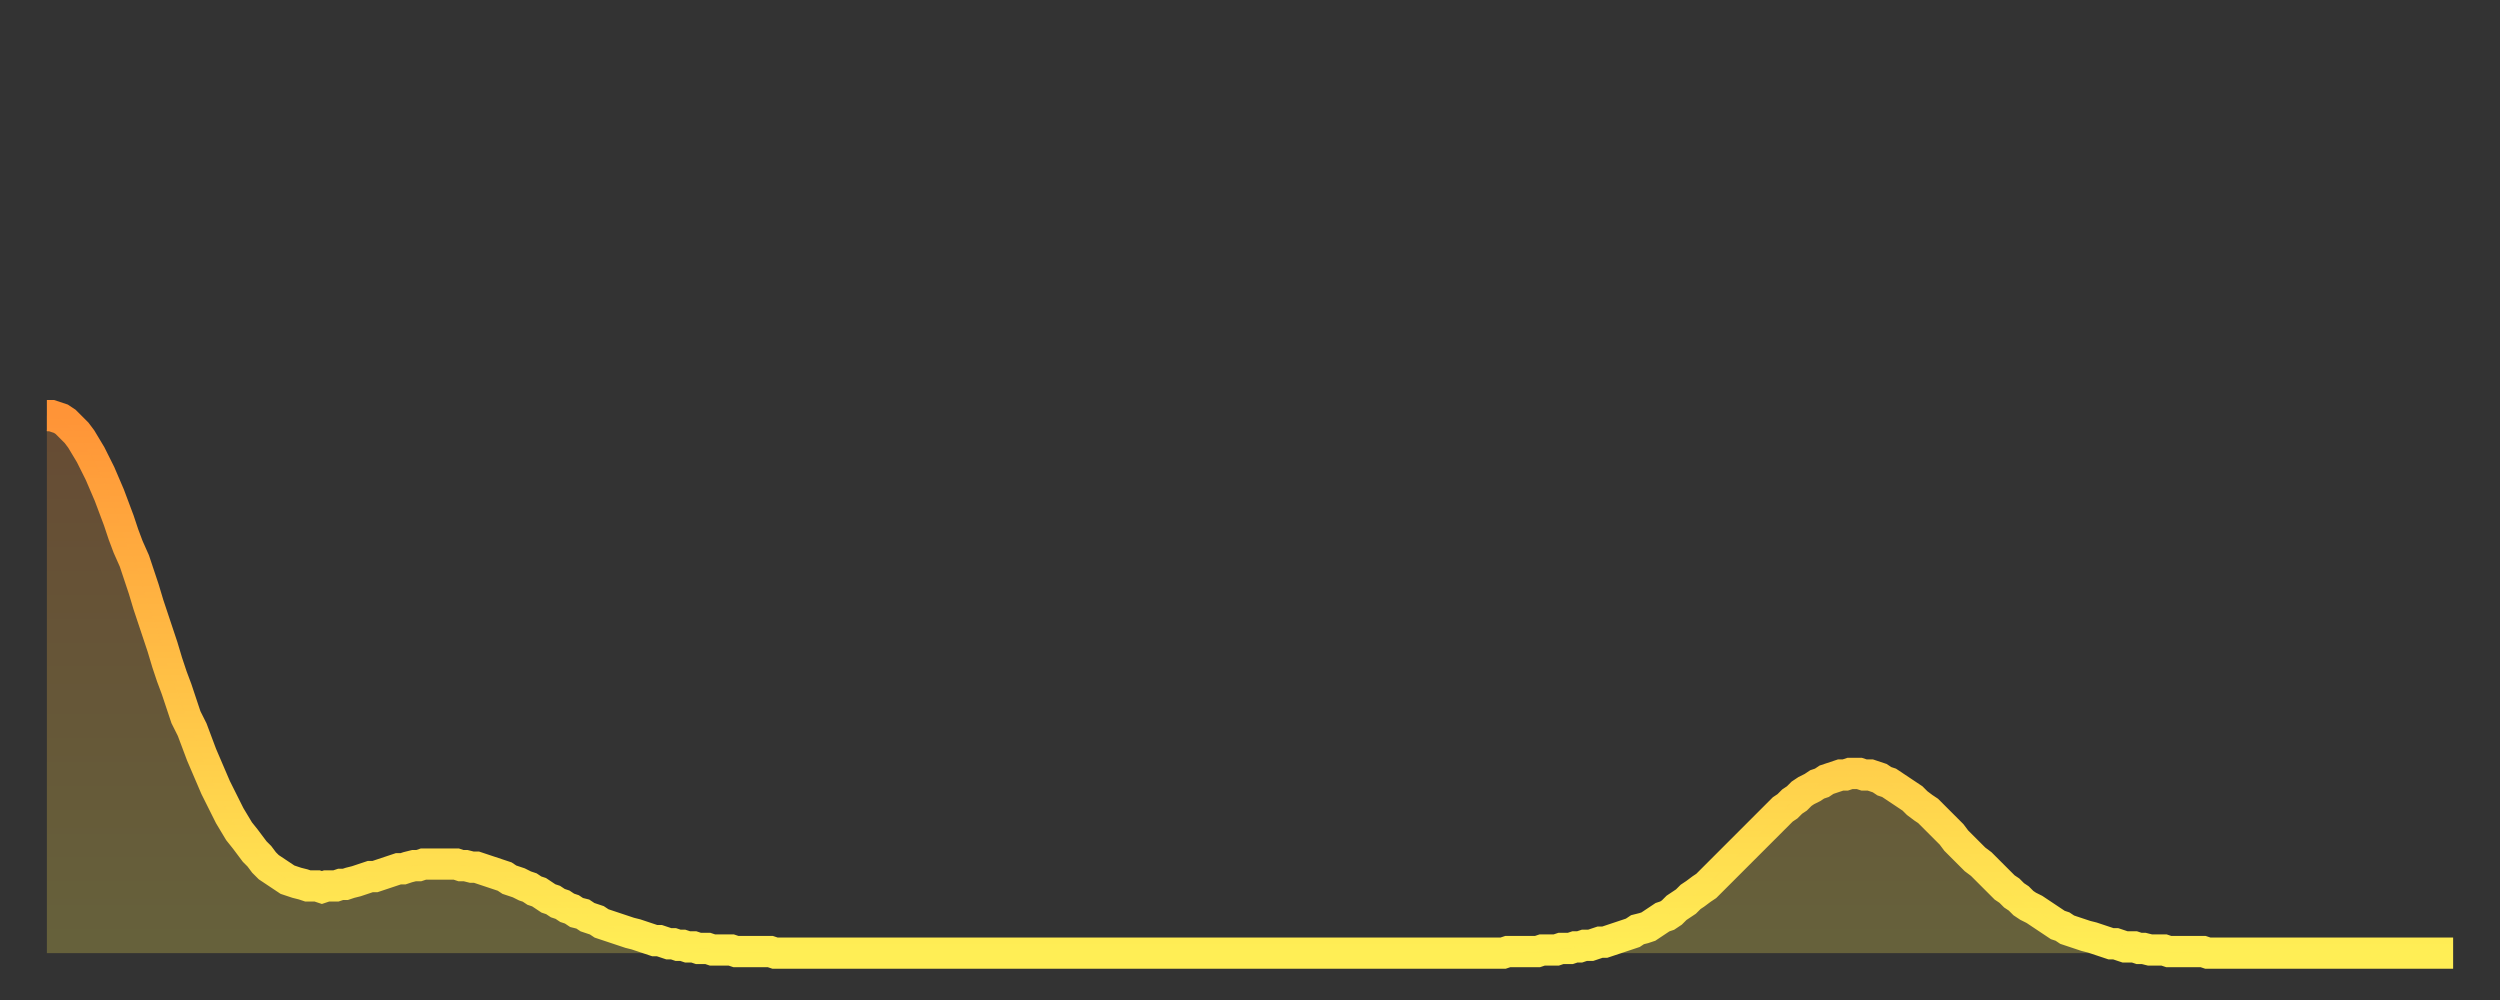 <?xml version="1.0" encoding="utf-8" ?>
<svg baseProfile="full" height="64" version="1.1" width="160" xmlns="http://www.w3.org/2000/svg" xmlns:ev="http://www.w3.org/2001/xml-events" xmlns:xlink="http://www.w3.org/1999/xlink"><rect width="100%" height="100%" fill="#333333" stroke="none"/><defs><linearGradient id="id575912" x1="0" x2="0" y1="0" y2="1"><stop offset="0%" stop-color="#ff9437" /><stop offset="50%" stop-color="#ffc146" /><stop offset="100%" stop-color="#ffee55" /></linearGradient></defs><g transform="translate(3,3)"><g><path d="M 0.0 23.6 0.3 23.6 0.6 23.7 0.9 23.8 1.2 24.0 1.5 24.3 1.9 24.7 2.2 25.1 2.5 25.6 2.8 26.1 3.1 26.7 3.4 27.3 3.7 28.0 4.0 28.7 4.3 29.5 4.6 30.3 4.9 31.2 5.2 32.0 5.6 32.9 5.9 33.8 6.2 34.7 6.5 35.7 6.8 36.6 7.1 37.5 7.4 38.4 7.7 39.4 8.0 40.3 8.3 41.1 8.6 42.0 8.9 42.9 9.3 43.7 9.6 44.5 9.9 45.3 10.2 46.0 10.5 46.7 10.8 47.4 11.1 48.0 11.4 48.6 11.7 49.2 12.0 49.7 12.3 50.2 12.7 50.7 13.0 51.1 13.3 51.5 13.6 51.8 13.9 52.2 14.2 52.5 14.5 52.7 14.8 52.9 15.1 53.1 15.4 53.3 15.7 53.4 16.0 53.5 16.4 53.6 16.7 53.7 17.0 53.7 17.3 53.7 17.6 53.8 17.9 53.7 18.2 53.7 18.5 53.7 18.8 53.6 19.1 53.6 19.4 53.5 19.8 53.4 20.1 53.3 20.4 53.2 20.7 53.1 21.0 53.1 21.3 53.0 21.6 52.9 21.9 52.8 22.2 52.7 22.5 52.6 22.8 52.6 23.1 52.5 23.5 52.4 23.8 52.4 24.1 52.3 24.4 52.3 24.7 52.3 25.0 52.3 25.3 52.3 25.6 52.3 25.9 52.3 26.2 52.3 26.5 52.4 26.8 52.4 27.2 52.5 27.5 52.5 27.8 52.6 28.1 52.7 28.4 52.8 28.7 52.9 29.0 53.0 29.3 53.1 29.6 53.3 29.9 53.4 30.2 53.5 30.6 53.7 30.9 53.8 31.2 54.0 31.5 54.1 31.8 54.3 32.1 54.5 32.4 54.6 32.7 54.8 33.0 54.9 33.3 55.1 33.6 55.2 33.9 55.4 34.3 55.5 34.6 55.7 34.9 55.8 35.2 55.9 35.5 56.1 35.8 56.2 36.1 56.3 36.4 56.4 36.7 56.5 37.0 56.6 37.3 56.7 37.7 56.8 38.0 56.9 38.3 57.0 38.6 57.1 38.9 57.2 39.2 57.2 39.5 57.3 39.8 57.4 40.1 57.4 40.4 57.5 40.7 57.5 41.0 57.6 41.4 57.6 41.7 57.7 42.0 57.7 42.3 57.7 42.6 57.8 42.9 57.8 43.2 57.8 43.5 57.8 43.8 57.8 44.1 57.9 44.4 57.9 44.7 57.9 45.1 57.9 45.4 57.9 45.7 57.9 46.0 57.9 46.3 57.9 46.6 58.0 46.9 58.0 47.2 58.0 47.5 58.0 47.8 58.0 48.1 58.0 48.5 58.0 48.8 58.0 49.1 58.0 49.4 58.0 49.7 58.0 50.0 58.0 50.3 58.0 50.6 58.0 50.9 58.0 51.2 58.0 51.5 58.0 51.8 58.0 52.2 58.0 52.5 58.0 52.8 58.0 53.1 58.0 53.4 58.0 53.7 58.0 54.0 58.0 54.3 58.0 54.6 58.0 54.9 58.0 55.2 58.0 55.6 58.0 55.9 58.0 56.2 58.0 56.5 58.0 56.8 58.0 57.1 58.0 57.4 58.0 57.7 58.0 58.0 58.0 58.3 58.0 58.6 58.0 58.9 58.0 59.3 58.0 59.6 58.0 59.9 58.0 60.2 58.0 60.5 58.0 60.8 58.0 61.1 58.0 61.4 58.0 61.7 58.0 62.0 58.0 62.3 58.0 62.6 58.0 63.0 58.0 63.3 58.0 63.6 58.0 63.9 58.0 64.2 58.0 64.5 58.0 64.8 58.0 65.1 58.0 65.4 58.0 65.7 58.0 66.0 58.0 66.4 58.0 66.7 58.0 67.0 58.0 67.3 58.0 67.6 58.0 67.9 58.0 68.2 58.0 68.5 58.0 68.8 58.0 69.1 58.0 69.4 58.0 69.7 58.0 70.1 58.0 70.4 58.0 70.7 58.0 71.0 58.0 71.3 58.0 71.6 58.0 71.9 58.0 72.2 58.0 72.5 58.0 72.8 58.0 73.1 58.0 73.5 58.0 73.8 58.0 74.1 58.0 74.4 58.0 74.7 58.0 75.0 58.0 75.3 58.0 75.6 58.0 75.9 58.0 76.2 58.0 76.5 58.0 76.8 58.0 77.2 58.0 77.5 58.0 77.8 58.0 78.1 58.0 78.4 58.0 78.7 58.0 79.0 58.0 79.3 58.0 79.6 58.0 79.9 58.0 80.2 58.0 80.5 58.0 80.9 58.0 81.2 58.0 81.5 58.0 81.8 58.0 82.1 58.0 82.4 58.0 82.7 58.0 83.0 58.0 83.3 58.0 83.6 58.0 83.9 58.0 84.3 58.0 84.6 58.0 84.9 58.0 85.2 58.0 85.5 58.0 85.8 58.0 86.1 58.0 86.4 58.0 86.7 58.0 87.0 58.0 87.3 58.0 87.6 58.0 88.0 58.0 88.3 58.0 88.6 58.0 88.9 58.0 89.2 58.0 89.5 58.0 89.8 58.0 90.1 58.0 90.4 58.0 90.7 58.0 91.0 58.0 91.4 58.0 91.7 58.0 92.0 58.0 92.3 58.0 92.6 58.0 92.9 58.0 93.2 58.0 93.5 57.9 93.8 57.9 94.1 57.9 94.4 57.9 94.7 57.9 95.1 57.9 95.4 57.9 95.7 57.8 96.0 57.8 96.3 57.8 96.6 57.8 96.9 57.7 97.2 57.7 97.5 57.7 97.8 57.6 98.1 57.6 98.4 57.5 98.8 57.5 99.1 57.4 99.4 57.3 99.7 57.3 100.0 57.2 100.3 57.1 100.6 57.0 100.9 56.9 101.2 56.8 101.5 56.7 101.8 56.5 102.2 56.4 102.5 56.3 102.8 56.1 103.1 55.9 103.4 55.7 103.7 55.6 104.0 55.4 104.3 55.1 104.6 54.9 104.9 54.7 105.2 54.4 105.5 54.2 105.9 53.9 106.2 53.7 106.5 53.4 106.8 53.1 107.1 52.8 107.4 52.5 107.7 52.2 108.0 51.9 108.3 51.6 108.6 51.3 108.9 51.0 109.3 50.6 109.6 50.3 109.9 50.0 110.2 49.7 110.5 49.4 110.8 49.1 111.1 48.8 111.4 48.6 111.7 48.3 112.0 48.1 112.3 47.8 112.6 47.6 113.0 47.4 113.3 47.2 113.6 47.1 113.9 46.9 114.2 46.8 114.5 46.7 114.8 46.6 115.1 46.6 115.4 46.5 115.7 46.5 116.0 46.5 116.3 46.6 116.7 46.6 117.0 46.7 117.3 46.8 117.6 47.0 117.9 47.1 118.2 47.3 118.5 47.5 118.8 47.7 119.1 47.9 119.4 48.1 119.7 48.4 120.1 48.7 120.4 48.9 120.7 49.2 121.0 49.5 121.3 49.8 121.6 50.1 121.9 50.4 122.2 50.8 122.5 51.1 122.8 51.4 123.1 51.7 123.4 52.0 123.8 52.3 124.1 52.6 124.4 52.9 124.7 53.2 125.0 53.5 125.3 53.8 125.6 54.0 125.9 54.3 126.2 54.5 126.5 54.8 126.8 55.0 127.2 55.2 127.5 55.4 127.8 55.6 128.1 55.8 128.4 56.0 128.7 56.2 129.0 56.3 129.3 56.5 129.6 56.6 129.9 56.7 130.2 56.8 130.5 56.9 130.9 57.0 131.2 57.1 131.5 57.2 131.8 57.3 132.1 57.4 132.4 57.4 132.7 57.5 133.0 57.6 133.3 57.6 133.6 57.6 133.9 57.7 134.2 57.7 134.6 57.8 134.9 57.8 135.2 57.8 135.5 57.8 135.8 57.9 136.1 57.9 136.4 57.9 136.7 57.9 137.0 57.9 137.3 57.9 137.6 57.9 138.0 57.9 138.3 58.0 138.6 58.0 138.9 58.0 139.2 58.0 139.5 58.0 139.8 58.0 140.1 58.0 140.4 58.0 140.7 58.0 141.0 58.0 141.3 58.0 141.7 58.0 142.0 58.0 142.3 58.0 142.6 58.0 142.9 58.0 143.2 58.0 143.5 58.0 143.8 58.0 144.1 58.0 144.4 58.0 144.7 58.0 145.1 58.0 145.4 58.0 145.7 58.0 146.0 58.0 146.3 58.0 146.6 58.0 146.9 58.0 147.2 58.0 147.5 58.0 147.8 58.0 148.1 58.0 148.4 58.0 148.8 58.0 149.1 58.0 149.4 58.0 149.7 58.0 150.0 58.0 150.3 58.0 150.6 58.0 150.9 58.0 151.2 58.0 151.5 58.0 151.8 58.0 152.1 58.0 152.5 58.0 152.8 58.0 153.1 58.0 153.4 58.0 153.7 58.0 154.0 58.0" fill="none" id="graph-curve" opacity="1" stroke="url(#id575912)" stroke-width="2" /><path d="M 0 58 L 0.0 23.6 0.3 23.6 0.6 23.7 0.9 23.8 1.2 24.0 1.5 24.3 1.9 24.7 2.2 25.1 2.5 25.6 2.8 26.1 3.1 26.7 3.4 27.3 3.7 28.0 4.0 28.7 4.3 29.5 4.6 30.3 4.9 31.2 5.2 32.0 5.6 32.9 5.9 33.8 6.2 34.7 6.5 35.7 6.8 36.6 7.1 37.5 7.4 38.4 7.7 39.4 8.0 40.3 8.3 41.1 8.6 42.0 8.9 42.9 9.3 43.7 9.6 44.5 9.9 45.3 10.2 46.0 10.5 46.7 10.8 47.4 11.1 48.0 11.4 48.6 11.7 49.2 12.0 49.7 12.3 50.2 12.7 50.7 13.0 51.1 13.3 51.5 13.6 51.8 13.9 52.2 14.2 52.5 14.5 52.7 14.8 52.9 15.1 53.1 15.4 53.3 15.7 53.4 16.0 53.5 16.4 53.6 16.7 53.7 17.0 53.7 17.3 53.7 17.6 53.8 17.9 53.7 18.2 53.7 18.5 53.7 18.8 53.6 19.1 53.6 19.4 53.5 19.8 53.4 20.1 53.3 20.4 53.2 20.7 53.1 21.0 53.1 21.3 53.0 21.6 52.9 21.9 52.8 22.2 52.7 22.5 52.6 22.8 52.6 23.1 52.5 23.5 52.4 23.8 52.4 24.1 52.3 24.4 52.3 24.7 52.3 25.0 52.3 25.3 52.3 25.6 52.3 25.9 52.3 26.2 52.3 26.5 52.4 26.8 52.4 27.2 52.5 27.5 52.5 27.8 52.6 28.1 52.7 28.4 52.8 28.7 52.9 29.0 53.0 29.3 53.1 29.6 53.3 29.9 53.4 30.2 53.5 30.6 53.7 30.9 53.8 31.2 54.0 31.5 54.1 31.8 54.3 32.1 54.5 32.4 54.6 32.7 54.8 33.0 54.9 33.3 55.1 33.6 55.2 33.9 55.4 34.3 55.5 34.6 55.7 34.9 55.8 35.2 55.9 35.5 56.1 35.8 56.2 36.1 56.3 36.4 56.4 36.7 56.5 37.0 56.6 37.3 56.7 37.7 56.8 38.0 56.9 38.3 57.0 38.6 57.1 38.9 57.2 39.2 57.2 39.5 57.3 39.8 57.4 40.1 57.4 40.4 57.5 40.7 57.5 41.0 57.6 41.4 57.6 41.7 57.7 42.0 57.7 42.3 57.7 42.6 57.8 42.9 57.8 43.2 57.8 43.5 57.8 43.8 57.8 44.1 57.9 44.4 57.9 44.7 57.9 45.1 57.9 45.4 57.9 45.7 57.9 46.0 57.9 46.3 57.9 46.6 58.0 46.9 58.0 47.2 58.0 47.5 58.0 47.8 58.0 48.1 58.0 48.5 58.0 48.8 58.0 49.1 58.0 49.4 58.0 49.7 58.0 50.0 58.0 50.3 58.0 50.6 58.0 50.9 58.0 51.2 58.0 51.5 58.0 51.8 58.0 52.2 58.0 52.5 58.0 52.8 58.0 53.1 58.0 53.4 58.0 53.7 58.0 54.0 58.0 54.3 58.0 54.6 58.0 54.9 58.0 55.2 58.0 55.6 58.0 55.9 58.0 56.2 58.0 56.5 58.0 56.8 58.0 57.1 58.0 57.4 58.0 57.7 58.0 58.0 58.0 58.3 58.0 58.6 58.0 58.9 58.0 59.3 58.0 59.6 58.0 59.9 58.0 60.2 58.0 60.5 58.0 60.8 58.0 61.1 58.0 61.4 58.0 61.7 58.0 62.0 58.0 62.3 58.0 62.6 58.0 63.0 58.0 63.3 58.0 63.6 58.0 63.9 58.0 64.2 58.0 64.5 58.0 64.8 58.0 65.1 58.0 65.4 58.0 65.7 58.0 66.0 58.0 66.4 58.0 66.7 58.0 67.0 58.0 67.3 58.0 67.6 58.0 67.9 58.0 68.2 58.0 68.5 58.0 68.8 58.0 69.1 58.0 69.4 58.0 69.7 58.0 70.1 58.0 70.4 58.0 70.7 58.0 71.0 58.0 71.3 58.0 71.6 58.0 71.9 58.0 72.2 58.0 72.5 58.0 72.8 58.0 73.1 58.0 73.5 58.0 73.8 58.0 74.1 58.0 74.4 58.0 74.7 58.0 75.0 58.0 75.3 58.0 75.6 58.0 75.9 58.0 76.2 58.0 76.5 58.0 76.8 58.0 77.2 58.0 77.5 58.0 77.8 58.0 78.1 58.0 78.4 58.0 78.7 58.0 79.0 58.0 79.3 58.0 79.6 58.0 79.9 58.0 80.2 58.0 80.5 58.0 80.9 58.0 81.2 58.0 81.5 58.0 81.8 58.0 82.1 58.0 82.4 58.0 82.7 58.0 83.0 58.0 83.3 58.0 83.6 58.0 83.9 58.0 84.3 58.0 84.6 58.0 84.9 58.0 85.2 58.0 85.5 58.0 85.8 58.0 86.1 58.0 86.4 58.0 86.7 58.0 87.0 58.0 87.3 58.0 87.6 58.0 88.0 58.0 88.3 58.0 88.6 58.0 88.9 58.0 89.2 58.0 89.5 58.0 89.8 58.0 90.1 58.0 90.4 58.0 90.7 58.0 91.0 58.0 91.4 58.0 91.7 58.0 92.0 58.0 92.3 58.0 92.6 58.0 92.9 58.0 93.2 58.0 93.5 57.9 93.8 57.9 94.1 57.9 94.4 57.9 94.7 57.9 95.1 57.9 95.4 57.9 95.7 57.8 96.0 57.8 96.3 57.8 96.6 57.8 96.9 57.7 97.2 57.7 97.5 57.7 97.8 57.6 98.1 57.6 98.4 57.5 98.8 57.5 99.1 57.4 99.4 57.3 99.7 57.3 100.0 57.2 100.3 57.1 100.6 57.0 100.9 56.9 101.2 56.8 101.5 56.7 101.8 56.5 102.2 56.4 102.5 56.3 102.8 56.1 103.1 55.9 103.4 55.7 103.7 55.6 104.0 55.4 104.3 55.1 104.6 54.9 104.9 54.7 105.2 54.4 105.5 54.2 105.9 53.9 106.2 53.7 106.5 53.4 106.8 53.1 107.1 52.8 107.4 52.5 107.7 52.2 108.0 51.9 108.3 51.6 108.6 51.3 108.9 51.0 109.3 50.6 109.6 50.3 109.9 50.0 110.2 49.7 110.5 49.4 110.8 49.1 111.1 48.8 111.4 48.6 111.7 48.3 112.0 48.1 112.3 47.8 112.6 47.6 113.0 47.4 113.3 47.2 113.6 47.1 113.9 46.9 114.2 46.8 114.5 46.7 114.8 46.6 115.1 46.6 115.4 46.5 115.7 46.5 116.0 46.5 116.3 46.6 116.7 46.6 117.0 46.7 117.3 46.8 117.6 47.0 117.9 47.1 118.2 47.3 118.5 47.5 118.8 47.7 119.1 47.9 119.4 48.1 119.7 48.4 120.1 48.7 120.4 48.9 120.7 49.2 121.0 49.5 121.3 49.8 121.6 50.1 121.9 50.4 122.2 50.8 122.5 51.1 122.8 51.4 123.1 51.7 123.4 52.0 123.8 52.3 124.1 52.6 124.4 52.9 124.7 53.2 125.0 53.5 125.3 53.8 125.6 54.0 125.9 54.3 126.2 54.5 126.5 54.8 126.8 55.0 127.2 55.2 127.5 55.4 127.8 55.6 128.1 55.8 128.4 56.0 128.7 56.2 129.0 56.3 129.3 56.5 129.6 56.6 129.9 56.7 130.2 56.8 130.5 56.9 130.9 57.0 131.2 57.1 131.5 57.2 131.8 57.3 132.1 57.4 132.4 57.4 132.7 57.5 133.0 57.6 133.3 57.6 133.6 57.6 133.9 57.7 134.2 57.7 134.6 57.8 134.9 57.8 135.2 57.8 135.5 57.8 135.8 57.9 136.1 57.9 136.4 57.9 136.7 57.9 137.0 57.9 137.3 57.9 137.6 57.9 138.0 57.9 138.3 58.0 138.6 58.0 138.9 58.0 139.2 58.0 139.5 58.0 139.8 58.0 140.1 58.0 140.4 58.0 140.7 58.0 141.0 58.0 141.3 58.0 141.7 58.0 142.0 58.0 142.3 58.0 142.6 58.0 142.9 58.0 143.2 58.0 143.5 58.0 143.8 58.0 144.1 58.0 144.4 58.0 144.7 58.0 145.1 58.0 145.4 58.0 145.7 58.0 146.0 58.0 146.3 58.0 146.6 58.0 146.9 58.0 147.2 58.0 147.5 58.0 147.8 58.0 148.1 58.0 148.4 58.0 148.8 58.0 149.1 58.0 149.4 58.0 149.7 58.0 150.0 58.0 150.3 58.0 150.6 58.0 150.9 58.0 151.2 58.0 151.5 58.0 151.8 58.0 152.1 58.0 152.5 58.0 152.8 58.0 153.1 58.0 153.4 58.0 153.7 58.0 154.0 58.0 154 58" fill="url(#id575912)" fill-opacity=".25" id="graph-shadow" /></g></g></svg>